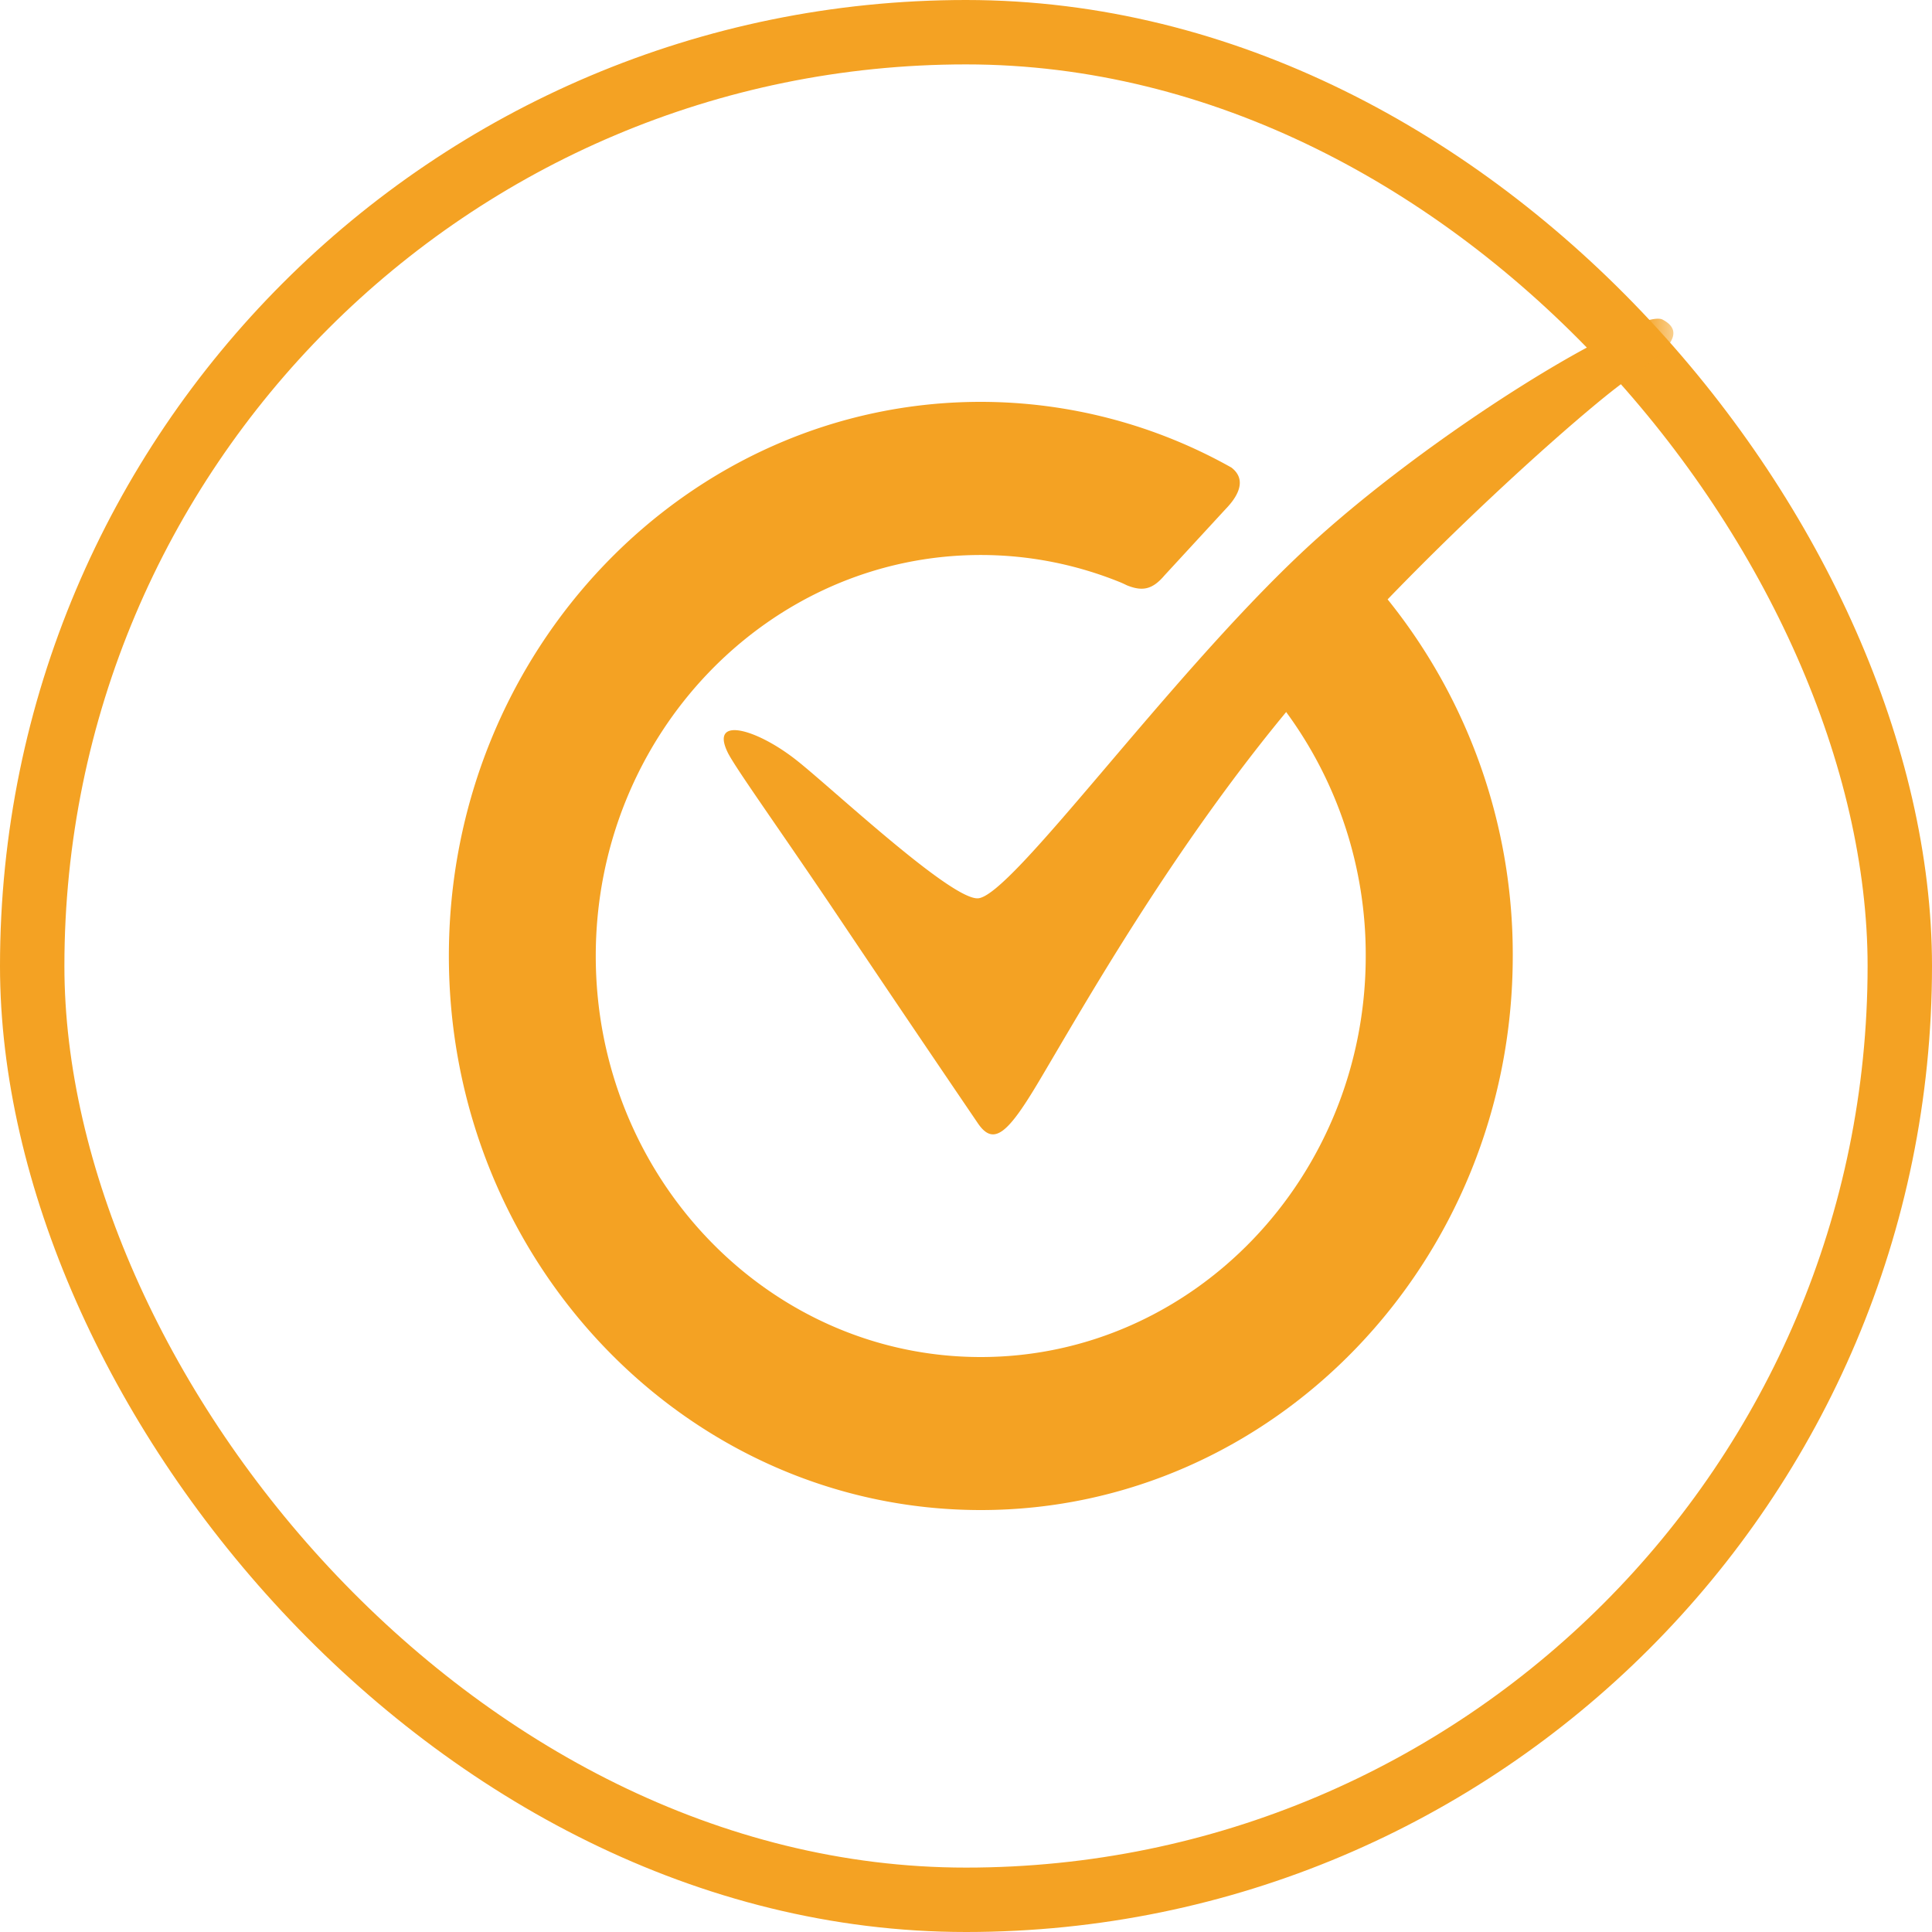 <svg width="30" height="30" xmlns="http://www.w3.org/2000/svg" xmlns:xlink="http://www.w3.org/1999/xlink"><defs><path id="a" d="M0 0h20v20H0z"/></defs><g fill="none" fill-rule="evenodd"><rect stroke="#F4A223" x=".5" y=".5" width="29" height="29" rx="14.5"/><g transform="translate(6 4)"><mask id="b" fill="#fff"><use xlink:href="#a"/></mask><g mask="url(#b)" fill="#F4A223" fill-rule="nonzero"><path d="M15.545 5.307a8.474 8.474 0 00-.875-.928l-1.645 1.662c.35.301.67.64.947 1.016a6.362 6.362 0 011.235 3.788c0 3.434-2.68 6.227-5.978 6.227-3.296 0-5.978-2.793-5.978-6.227 0-3.433 2.682-6.227 5.978-6.227.761 0 1.49.15 2.16.421.038.015.074.033.11.05.243.098.397.065.583-.154l.949-1.03c.102-.106.385-.419.09-.645A7.951 7.951 0 009.23 2.24c-4.555 0-8.26 3.86-8.26 8.604 0 4.745 3.705 8.604 8.26 8.604 4.553 0 8.26-3.86 8.26-8.604a8.78 8.78 0 00-1.944-5.538"/><path d="M5.296 7.676c.1.215.754 1.125 1.603 2.383a700.879 700.879 0 002.29 3.39c.245.353.466.146.951-.671.674-1.133 2.073-3.623 3.93-5.84 1.858-2.217 4.56-4.602 5.19-5.037.632-.435.938-.736.557-.938-.376-.2-3.642 1.77-5.607 3.62-2.112 1.987-4.5 5.331-5.023 5.366-.42.028-2.284-1.724-2.82-2.145-.62-.489-1.339-.687-1.071-.128"/></g></g></g></svg>